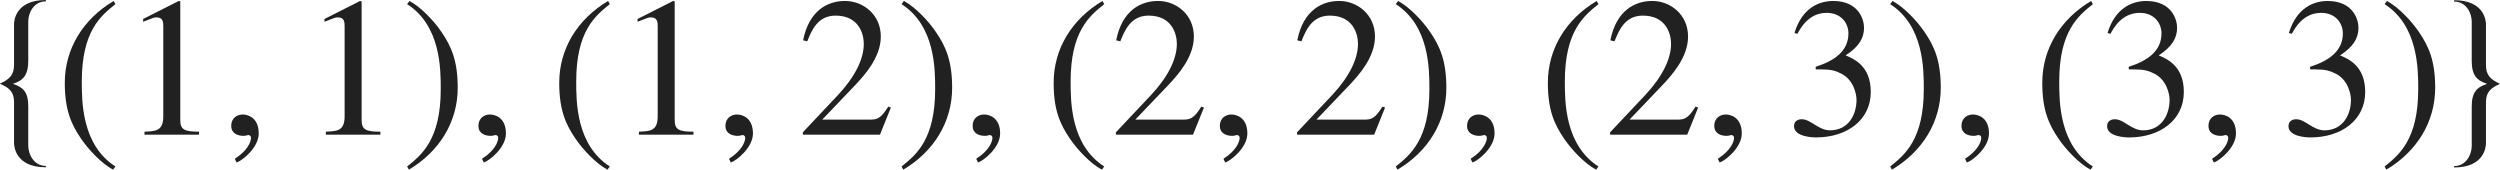 <?xml version="1.0" encoding="iso-8859-1"?>
<!-- Generator: Adobe Illustrator 26.5.3, SVG Export Plug-In . SVG Version: 6.00 Build 0)  -->
<svg version="1.1" id="&#x30EC;&#x30A4;&#x30E4;&#x30FC;_1"
	 xmlns="http://www.w3.org/2000/svg" xmlns:xlink="http://www.w3.org/1999/xlink" x="0px" y="0px" viewBox="0 0 125.401 8.51"
	 style="enable-background:new 0 0 125.401 8.51;" xml:space="preserve" preserveAspectRatio="xMinYMin meet">
<g>
	<path style="fill:#212121;" d="M0.704,7.16V5.117c0-0.496-0.228-0.714-0.704-0.912v-0.01c0.476-0.219,0.704-0.437,0.704-0.933V1.22
		C0.704,1.061,0.764,0,2.301,0v0.069c-0.615,0-0.883,0.585-0.883,1.001v1.975c0,0.724-0.258,1.001-0.774,1.16
		c0.516,0.168,0.774,0.406,0.774,1.131V7.31c0,0.416,0.268,1.012,0.883,1.012v0.069C0.764,8.391,0.704,7.329,0.704,7.16z"/>
</g>
<g>
	<path style="fill:#212121;" d="M5.789,0.208C5.055,0.793,4.103,1.566,4.103,4.086c0,1.012,0,3.184,1.686,4.265L5.67,8.51
		C5.095,8.202,4.44,7.508,4.063,6.952C3.577,6.238,3.25,5.524,3.25,4.155c0-1.706,0.913-3.193,2.45-4.106L5.789,0.208z"/>
	<path style="fill:#212121;" d="M7.248,6.605C7.823,6.585,8.19,6.565,8.19,5.831V1.339c0-0.209,0-0.467-0.337-0.467
		c-0.119,0-0.119,0-0.674,0.219V0.952l1.785-0.903l0.079,0.021v5.95c0,0.477,0.199,0.586,0.942,0.586v0.148H7.248V6.605z"/>
</g>
<g>
	<path style="fill:#212121;" d="M11.867,8.152l-0.089-0.188c0.655-0.417,0.813-0.863,0.813-1.052c0-0.089-0.069-0.139-0.139-0.139
		c-0.02,0-0.049,0.01-0.089,0.021c-0.03,0.01-0.08,0.02-0.149,0.02c-0.258,0-0.615-0.1-0.615-0.496c0-0.427,0.328-0.575,0.576-0.575
		c0.228,0,0.803,0.129,0.803,0.952C12.978,7.398,12.165,8.053,11.867,8.152z"/>
</g>
<g>
	<path style="fill:#212121;" d="M16.344,6.605c0.575-0.021,0.942-0.04,0.942-0.774V1.339c0-0.209,0-0.467-0.337-0.467
		c-0.119,0-0.119,0-0.674,0.219V0.952l1.785-0.903l0.079,0.021v5.95c0,0.477,0.199,0.586,0.942,0.586v0.148h-2.737V6.605z"/>
	<path style="fill:#212121;" d="M20.422,8.351c0.734-0.585,1.686-1.358,1.686-3.878c0-1.012,0-3.184-1.686-4.265l0.119-0.159
		c0.575,0.308,1.23,1.002,1.606,1.558c0.486,0.714,0.813,1.428,0.813,2.797c0,1.706-0.913,3.193-2.45,4.106L20.422,8.351z"/>
</g>
<g>
	<path style="fill:#212121;" d="M24.267,8.152l-0.089-0.188c0.655-0.417,0.813-0.863,0.813-1.052c0-0.089-0.069-0.139-0.139-0.139
		c-0.02,0-0.049,0.01-0.089,0.021c-0.03,0.01-0.08,0.02-0.149,0.02c-0.258,0-0.615-0.1-0.615-0.496c0-0.427,0.327-0.575,0.575-0.575
		c0.228,0,0.803,0.129,0.803,0.952C25.378,7.398,24.564,8.053,24.267,8.152z"/>
</g>
<g>
	<path style="fill:#212121;" d="M30.589,0.208c-0.734,0.585-1.686,1.358-1.686,3.878c0,1.012,0,3.184,1.686,4.265L30.47,8.51
		c-0.575-0.308-1.229-1.002-1.606-1.558c-0.486-0.714-0.813-1.428-0.813-2.797c0-1.706,0.913-3.193,2.45-4.106L30.589,0.208z"/>
	<path style="fill:#212121;" d="M32.048,6.605c0.575-0.021,0.942-0.04,0.942-0.774V1.339c0-0.209,0-0.467-0.337-0.467
		c-0.119,0-0.119,0-0.674,0.219V0.952l1.785-0.903l0.079,0.021v5.95c0,0.477,0.199,0.586,0.942,0.586v0.148h-2.737V6.605z"/>
</g>
<g>
	<path style="fill:#212121;" d="M36.657,8.152l-0.089-0.188c0.655-0.417,0.813-0.863,0.813-1.052c0-0.089-0.069-0.139-0.139-0.139
		c-0.02,0-0.049,0.01-0.089,0.021c-0.03,0.01-0.08,0.02-0.149,0.02c-0.258,0-0.615-0.1-0.615-0.496c0-0.427,0.328-0.575,0.576-0.575
		c0.228,0,0.803,0.129,0.803,0.952C37.768,7.398,36.955,8.053,36.657,8.152z"/>
</g>
<g>
	<path style="fill:#212121;" d="M44.14,6.754h-3.868V6.635l1.766-1.874c0.863-0.923,1.29-1.815,1.29-2.56
		c0-0.506-0.248-1.418-1.418-1.418c-0.903,0-1.2,0.754-1.418,1.289l-0.208-0.05c0.297-1.497,1.229-1.974,2.103-1.974
		c0.902,0,1.795,0.675,1.795,1.785c0,1.052-0.833,1.954-1.27,2.421L41.244,6h2.371c0.367,0,0.555-0.029,0.942-0.654l0.129,0.05
		L44.14,6.754z"/>
	<path style="fill:#212121;" d="M45.222,8.351c0.734-0.585,1.686-1.358,1.686-3.878c0-1.012,0-3.184-1.686-4.265l0.119-0.159
		c0.575,0.308,1.23,1.002,1.606,1.558c0.486,0.714,0.813,1.428,0.813,2.797c0,1.706-0.913,3.193-2.45,4.106L45.222,8.351z"/>
</g>
<g>
	<path style="fill:#212121;" d="M49.057,8.152l-0.089-0.188c0.655-0.417,0.813-0.863,0.813-1.052c0-0.089-0.069-0.139-0.139-0.139
		c-0.02,0-0.049,0.01-0.089,0.021c-0.03,0.01-0.08,0.02-0.149,0.02c-0.258,0-0.615-0.1-0.615-0.496c0-0.427,0.327-0.575,0.575-0.575
		c0.228,0,0.803,0.129,0.803,0.952C50.168,7.398,49.354,8.053,49.057,8.152z"/>
</g>
<g>
	<path style="fill:#212121;" d="M55.389,0.208c-0.734,0.585-1.686,1.358-1.686,3.878c0,1.012,0,3.184,1.686,4.265L55.27,8.51
		c-0.575-0.308-1.229-1.002-1.606-1.558c-0.486-0.714-0.813-1.428-0.813-2.797c0-1.706,0.913-3.193,2.45-4.106L55.389,0.208z"/>
	<path style="fill:#212121;" d="M59.843,6.754h-3.868V6.635l1.766-1.874c0.863-0.923,1.29-1.815,1.29-2.56
		c0-0.506-0.248-1.418-1.418-1.418c-0.902,0-1.2,0.754-1.418,1.289l-0.208-0.05c0.297-1.497,1.229-1.974,2.103-1.974
		c0.902,0,1.795,0.675,1.795,1.785c0,1.052-0.833,1.954-1.27,2.421L56.947,6h2.371c0.367,0,0.555-0.029,0.942-0.654l0.129,0.05
		L59.843,6.754z"/>
</g>
<g>
	<path style="fill:#212121;" d="M61.457,8.152l-0.089-0.188c0.655-0.417,0.813-0.863,0.813-1.052c0-0.089-0.069-0.139-0.139-0.139
		c-0.02,0-0.049,0.01-0.089,0.021c-0.03,0.01-0.08,0.02-0.149,0.02c-0.258,0-0.615-0.1-0.615-0.496c0-0.427,0.328-0.575,0.576-0.575
		c0.228,0,0.803,0.129,0.803,0.952C62.568,7.398,61.754,8.053,61.457,8.152z"/>
</g>
<g>
	<path style="fill:#212121;" d="M68.929,6.754h-3.867V6.635l1.766-1.874c0.862-0.923,1.289-1.815,1.289-2.56
		c0-0.506-0.248-1.418-1.418-1.418c-0.903,0-1.201,0.754-1.419,1.289l-0.208-0.05c0.297-1.497,1.229-1.974,2.103-1.974
		c0.902,0,1.795,0.675,1.795,1.785c0,1.052-0.833,1.954-1.27,2.421L66.034,6h2.37c0.367,0,0.556-0.029,0.942-0.654l0.129,0.05
		L68.929,6.754z"/>
	<path style="fill:#212121;" d="M70.012,8.351c0.733-0.585,1.687-1.358,1.687-3.878c0-1.012,0-3.184-1.687-4.265l0.119-0.159
		c0.575,0.308,1.229,1.002,1.606,1.558c0.486,0.714,0.813,1.428,0.813,2.797c0,1.706-0.913,3.193-2.45,4.106L70.012,8.351z"/>
</g>
<g>
	<path style="fill:#212121;" d="M73.858,8.152l-0.09-0.188c0.655-0.417,0.813-0.863,0.813-1.052c0-0.089-0.069-0.139-0.139-0.139
		c-0.02,0-0.05,0.01-0.089,0.021c-0.03,0.01-0.08,0.02-0.149,0.02c-0.258,0-0.615-0.1-0.615-0.496c0-0.427,0.328-0.575,0.576-0.575
		c0.228,0,0.803,0.129,0.803,0.952C74.968,7.398,74.155,8.053,73.858,8.152z"/>
</g>
<g>
	<path style="fill:#212121;" d="M80.179,0.208c-0.733,0.585-1.686,1.358-1.686,3.878c0,1.012,0,3.184,1.686,4.265L80.06,8.51
		c-0.575-0.308-1.229-1.002-1.606-1.558c-0.486-0.714-0.813-1.428-0.813-2.797c0-1.706,0.913-3.193,2.45-4.106L80.179,0.208z"/>
	<path style="fill:#212121;" d="M84.633,6.754h-3.868V6.635l1.766-1.874c0.863-0.923,1.29-1.815,1.29-2.56
		c0-0.506-0.248-1.418-1.419-1.418c-0.902,0-1.2,0.754-1.418,1.289l-0.208-0.05c0.297-1.497,1.229-1.974,2.103-1.974
		c0.902,0,1.795,0.675,1.795,1.785c0,1.052-0.833,1.954-1.27,2.421L81.738,6h2.37c0.367,0,0.556-0.029,0.942-0.654l0.129,0.05
		L84.633,6.754z"/>
</g>
<g>
	<path style="fill:#212121;" d="M86.257,8.152l-0.09-0.188c0.655-0.417,0.814-0.863,0.814-1.052c0-0.089-0.07-0.139-0.14-0.139
		c-0.02,0-0.05,0.01-0.089,0.021c-0.029,0.01-0.08,0.02-0.148,0.02c-0.258,0-0.615-0.1-0.615-0.496c0-0.427,0.327-0.575,0.575-0.575
		c0.228,0,0.804,0.129,0.804,0.952C87.369,7.398,86.554,8.053,86.257,8.152z"/>
</g>
<g>
	<path style="fill:#212121;" d="M91.072,3.352c0.902-0.287,1.646-0.764,1.646-1.676c0-0.506-0.357-1.031-1.092-1.031
		c-0.902,0-1.318,0.773-1.467,1.051L90.01,1.656c0.397-1.3,1.279-1.607,1.944-1.607c1.279,0,1.547,0.933,1.547,1.339
		c0,0.536-0.268,0.963-0.922,1.389c0.416,0.179,1.26,0.526,1.26,1.835c0,1.408-1.191,2.281-2.748,2.281
		c-0.238,0-1.102-0.05-1.102-0.565c0-0.277,0.229-0.347,0.388-0.347c0.456,0,0.833,0.556,1.418,0.556
		c0.923,0,1.329-0.784,1.329-1.528c0-0.247-0.119-0.981-0.754-1.309C92.064,3.54,91.835,3.48,91.33,3.48h-0.248L91.072,3.352z"/>
	<path style="fill:#212121;" d="M94.812,8.351c0.734-0.585,1.686-1.358,1.686-3.878c0-1.012,0-3.184-1.686-4.265l0.119-0.159
		c0.575,0.308,1.23,1.002,1.606,1.558c0.486,0.714,0.813,1.428,0.813,2.797c0,1.706-0.912,3.193-2.449,4.106L94.812,8.351z"/>
</g>
<g>
	<path style="fill:#212121;" d="M98.658,8.152l-0.09-0.188c0.654-0.417,0.813-0.863,0.813-1.052c0-0.089-0.069-0.139-0.14-0.139
		c-0.02,0-0.049,0.01-0.088,0.021c-0.03,0.01-0.08,0.02-0.149,0.02c-0.258,0-0.615-0.1-0.615-0.496c0-0.427,0.327-0.575,0.575-0.575
		c0.229,0,0.804,0.129,0.804,0.952C99.768,7.398,98.955,8.053,98.658,8.152z"/>
</g>
<g>
	<path style="fill:#212121;" d="M104.979,0.208c-0.733,0.585-1.687,1.358-1.687,3.878c0,1.012,0,3.184,1.687,4.265L104.86,8.51
		c-0.575-0.308-1.229-1.002-1.606-1.558c-0.486-0.714-0.813-1.428-0.813-2.797c0-1.706,0.913-3.193,2.45-4.106L104.979,0.208z"/>
	<path style="fill:#212121;" d="M106.775,3.352c0.902-0.287,1.646-0.764,1.646-1.676c0-0.506-0.357-1.031-1.091-1.031
		c-0.902,0-1.319,0.773-1.468,1.051l-0.148-0.039c0.396-1.3,1.279-1.607,1.943-1.607c1.279,0,1.547,0.933,1.547,1.339
		c0,0.536-0.268,0.963-0.922,1.389c0.416,0.179,1.26,0.526,1.26,1.835c0,1.408-1.19,2.281-2.748,2.281
		c-0.237,0-1.101-0.05-1.101-0.565c0-0.277,0.229-0.347,0.388-0.347c0.455,0,0.832,0.556,1.418,0.556
		c0.922,0,1.328-0.784,1.328-1.528c0-0.247-0.119-0.981-0.754-1.309c-0.307-0.159-0.535-0.219-1.041-0.219h-0.248L106.775,3.352z"/>
</g>
<g>
	<path style="fill:#212121;" d="M111.047,8.152l-0.089-0.188c0.654-0.417,0.812-0.863,0.812-1.052c0-0.089-0.068-0.139-0.139-0.139
		c-0.02,0-0.049,0.01-0.089,0.021c-0.03,0.01-0.079,0.02-0.149,0.02c-0.258,0-0.614-0.1-0.614-0.496
		c0-0.427,0.327-0.575,0.575-0.575c0.229,0,0.803,0.129,0.803,0.952C112.158,7.398,111.345,8.053,111.047,8.152z"/>
</g>
<g>
	<path style="fill:#212121;" d="M115.872,3.352c0.902-0.287,1.646-0.764,1.646-1.676c0-0.506-0.356-1.031-1.09-1.031
		c-0.902,0-1.32,0.773-1.469,1.051l-0.148-0.039c0.396-1.3,1.279-1.607,1.943-1.607c1.28,0,1.548,0.933,1.548,1.339
		c0,0.536-0.268,0.963-0.923,1.389c0.417,0.179,1.26,0.526,1.26,1.835c0,1.408-1.189,2.281-2.747,2.281
		c-0.237,0-1.101-0.05-1.101-0.565c0-0.277,0.229-0.347,0.387-0.347c0.456,0,0.833,0.556,1.418,0.556
		c0.922,0,1.329-0.784,1.329-1.528c0-0.247-0.119-0.981-0.754-1.309c-0.308-0.159-0.535-0.219-1.041-0.219h-0.248L115.872,3.352z"/>
	<path style="fill:#212121;" d="M119.612,8.351c0.733-0.585,1.687-1.358,1.687-3.878c0-1.012,0-3.184-1.687-4.265l0.119-0.159
		c0.575,0.308,1.229,1.002,1.606,1.558c0.486,0.714,0.813,1.428,0.813,2.797c0,1.706-0.913,3.193-2.45,4.106L119.612,8.351z"/>
</g>
<g>
	<path style="fill:#212121;" d="M124.697,5.127v2.044c0,0.168-0.06,1.229-1.597,1.229V8.331c0.614,0,0.883-0.596,0.883-1.012V5.346
		c0-0.725,0.258-0.973,0.773-1.141c-0.516-0.159-0.773-0.427-0.773-1.15V1.081c0-0.417-0.269-1.002-0.883-1.002V0.01
		c1.537,0,1.597,1.061,1.597,1.22v2.043c0,0.496,0.229,0.714,0.704,0.933C124.925,4.413,124.697,4.632,124.697,5.127z"/>
</g>
</svg>
